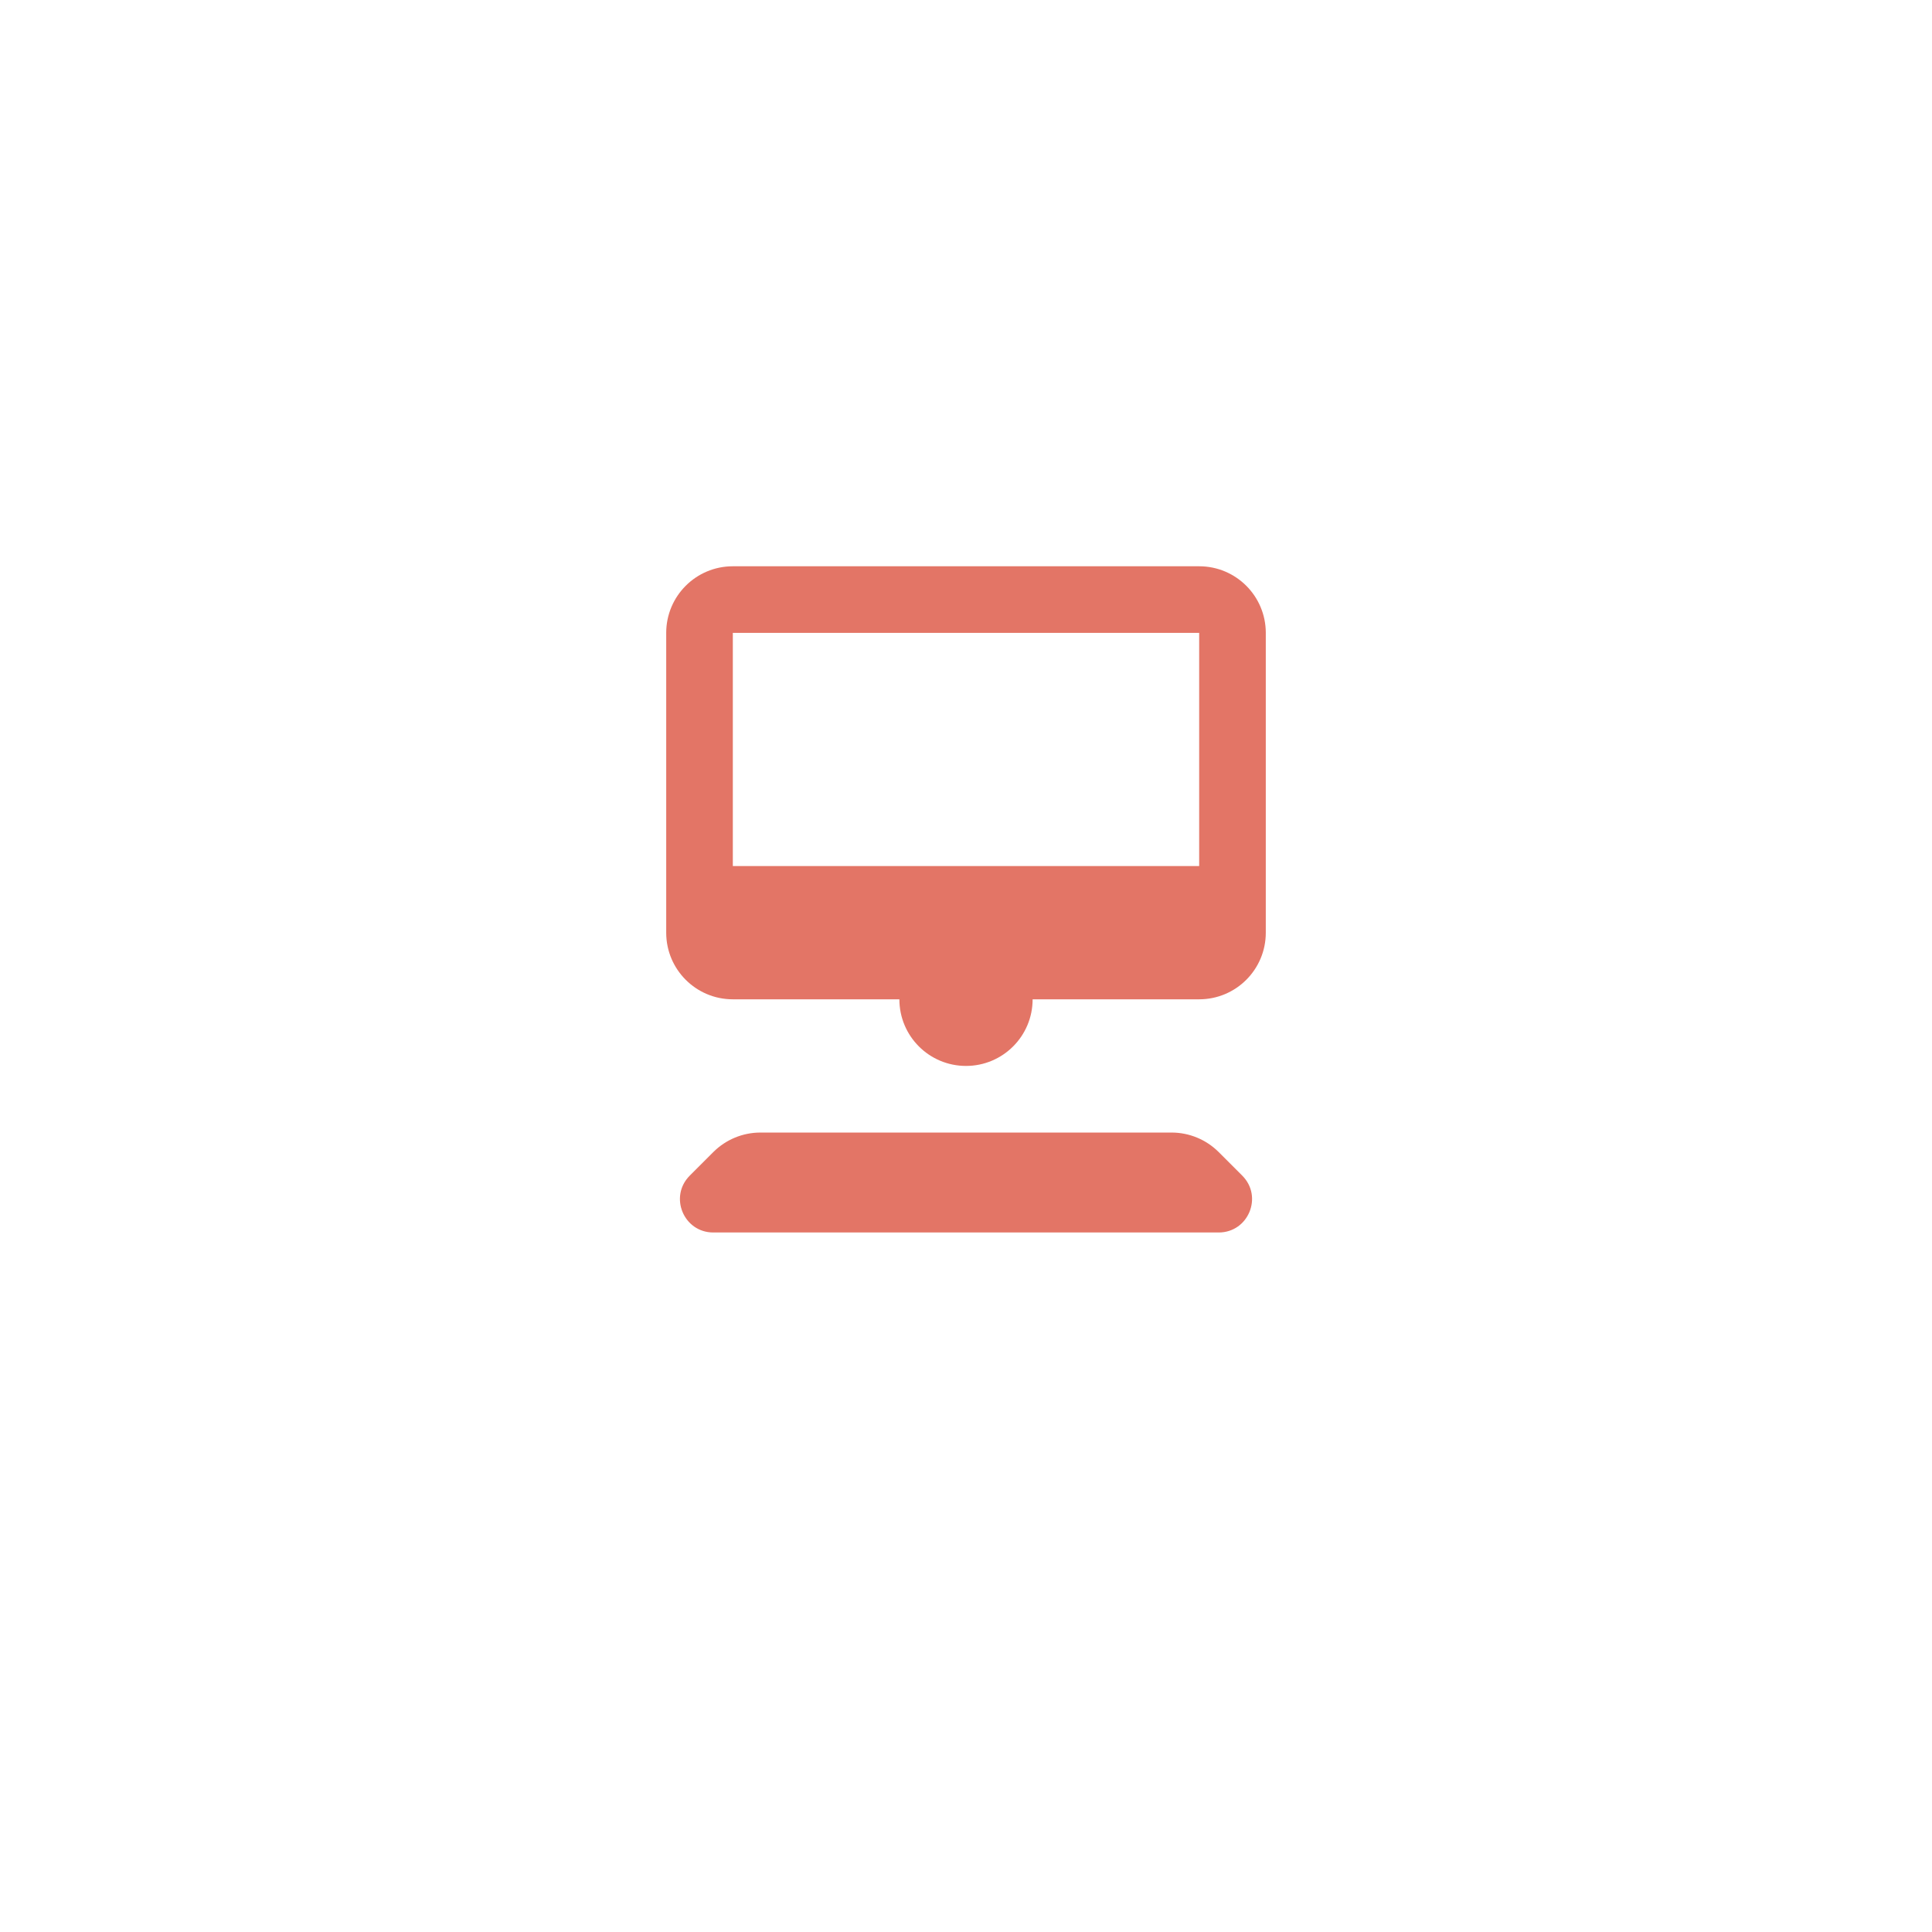 <?xml version="1.0" encoding="UTF-8"?> <svg xmlns="http://www.w3.org/2000/svg" width="58" height="58" viewBox="0 0 58 58" fill="none"> <g filter="url(#filter0_d_216_20191)"> <circle cx="29" cy="27" r="25" fill="white"></circle> </g> <path fill-rule="evenodd" clip-rule="evenodd" d="M20 19C20 17.895 20.895 17 22 17H36C37.105 17 38 17.895 38 19V28C38 29.105 37.105 30 36 30H31C31 31.105 30.105 32 29 32C27.895 32 27 31.105 27 30H22C20.895 30 20 29.105 20 28V19ZM22 19H36V26H22V19ZM21.414 34.586C21.789 34.211 22.298 34 22.828 34H35.172C35.702 34 36.211 34.211 36.586 34.586L37.293 35.293C37.923 35.923 37.477 37 36.586 37H21.414C20.523 37 20.077 35.923 20.707 35.293L21.414 34.586Z" fill="#E37566"></path> <defs> <filter id="filter0_d_216_20191" x="0" y="0" width="58" height="58" filterUnits="userSpaceOnUse" color-interpolation-filters="sRGB"> <feFlood flood-opacity="0" result="BackgroundImageFix"></feFlood> <feColorMatrix in="SourceAlpha" type="matrix" values="0 0 0 0 0 0 0 0 0 0 0 0 0 0 0 0 0 0 127 0" result="hardAlpha"></feColorMatrix> <feOffset dy="2"></feOffset> <feGaussianBlur stdDeviation="2"></feGaussianBlur> <feComposite in2="hardAlpha" operator="out"></feComposite> <feColorMatrix type="matrix" values="0 0 0 0 0 0 0 0 0 0 0 0 0 0 0 0 0 0 0.15 0"></feColorMatrix> <feBlend mode="normal" in2="BackgroundImageFix" result="effect1_dropShadow_216_20191"></feBlend> <feBlend mode="normal" in="SourceGraphic" in2="effect1_dropShadow_216_20191" result="shape"></feBlend> </filter> </defs> </svg> 